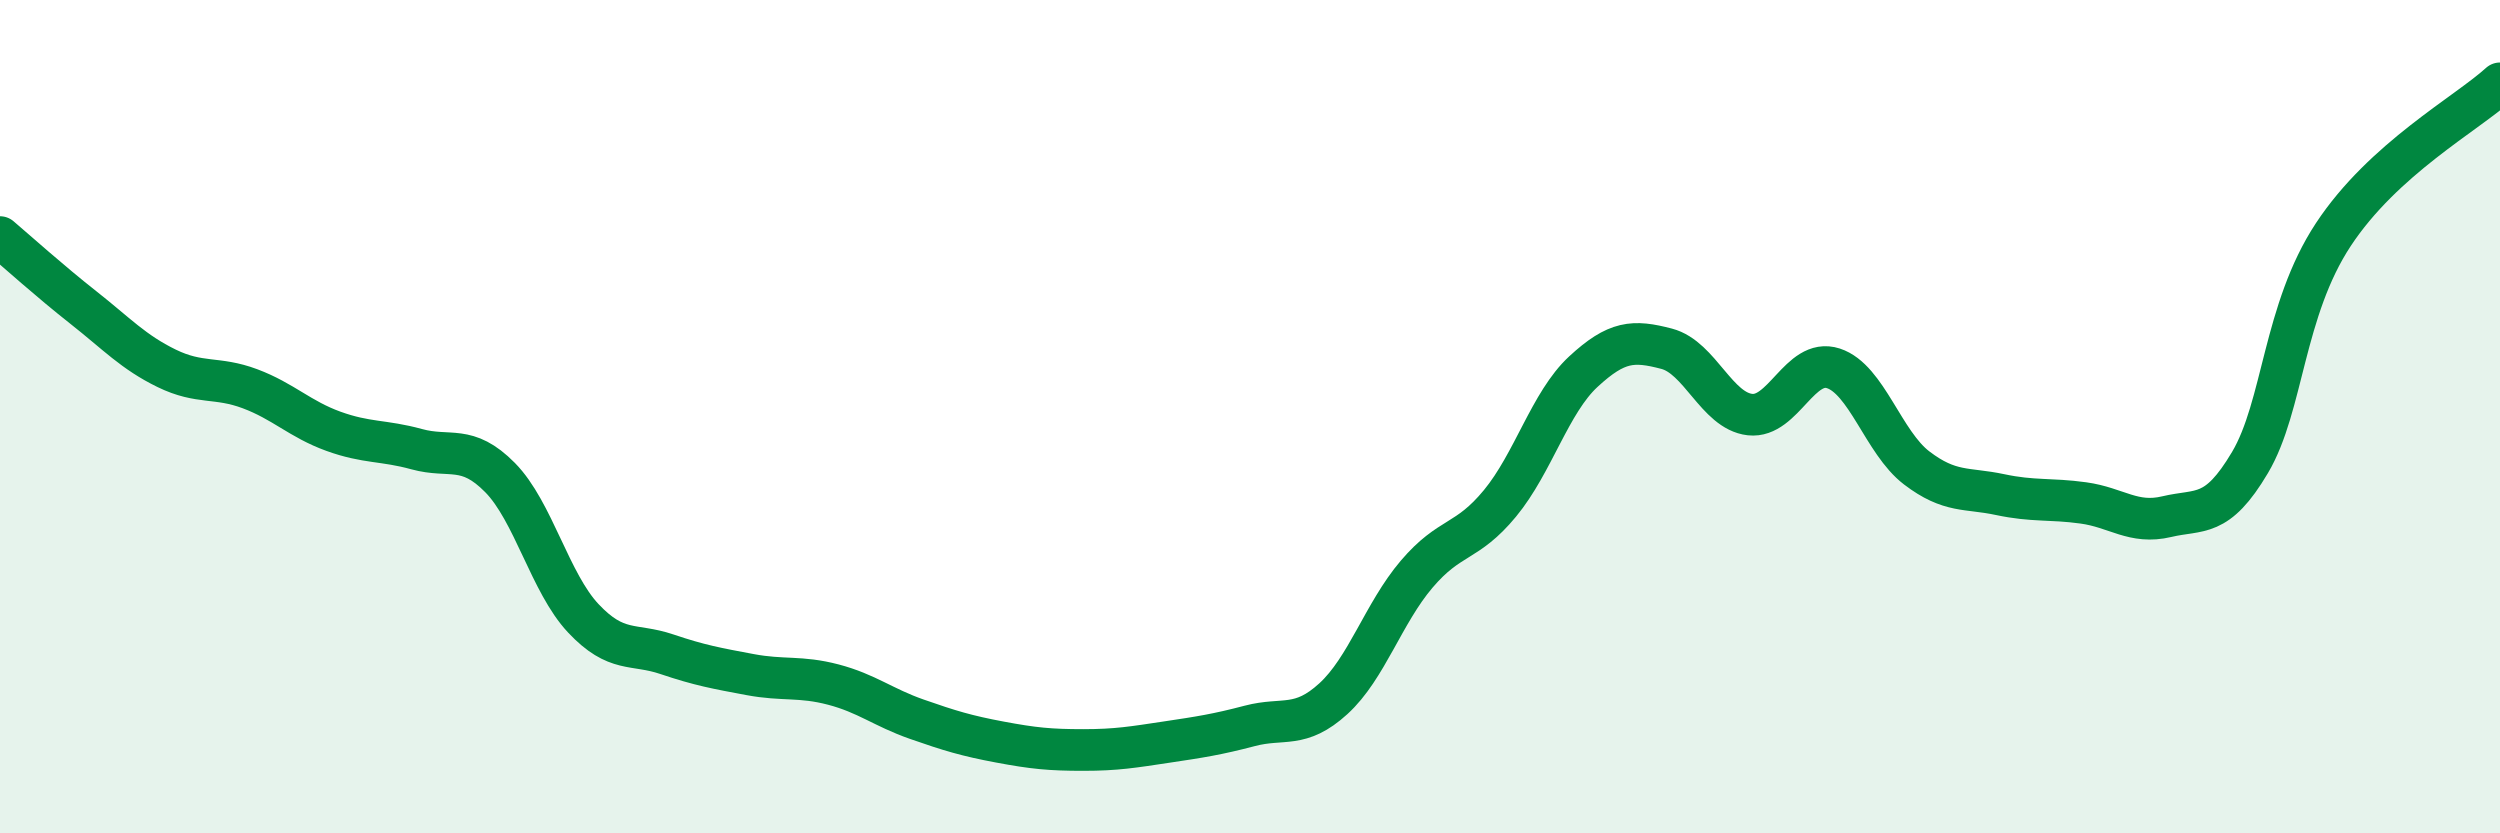 
    <svg width="60" height="20" viewBox="0 0 60 20" xmlns="http://www.w3.org/2000/svg">
      <path
        d="M 0,5.69 C 0.4,6.03 1.2,6.75 2,7.38 C 2.8,8.01 3.2,8.45 4,8.84 C 4.8,9.23 5.2,9.03 6,9.33 C 6.8,9.63 7.2,10.06 8,10.35 C 8.8,10.64 9.2,10.56 10,10.78 C 10.8,11 11.2,10.65 12,11.46 C 12.8,12.27 13.2,13.99 14,14.84 C 14.8,15.69 15.2,15.43 16,15.7 C 16.8,15.97 17.2,16.04 18,16.19 C 18.8,16.34 19.2,16.22 20,16.43 C 20.8,16.64 21.2,16.98 22,17.26 C 22.8,17.54 23.2,17.66 24,17.81 C 24.8,17.96 25.2,18 26,18 C 26.8,18 27.2,17.93 28,17.81 C 28.8,17.69 29.2,17.63 30,17.42 C 30.8,17.21 31.2,17.5 32,16.77 C 32.8,16.04 33.2,14.72 34,13.78 C 34.8,12.84 35.2,13.05 36,12.08 C 36.8,11.11 37.2,9.66 38,8.92 C 38.8,8.18 39.2,8.16 40,8.37 C 40.8,8.58 41.2,9.86 42,9.95 C 42.8,10.04 43.2,8.58 44,8.84 C 44.8,9.1 45.2,10.62 46,11.23 C 46.8,11.84 47.2,11.7 48,11.87 C 48.8,12.04 49.2,11.96 50,12.07 C 50.8,12.18 51.2,12.59 52,12.4 C 52.8,12.21 53.2,12.45 54,11.1 C 54.8,9.75 54.8,7.45 56,5.63 C 57.2,3.81 59.2,2.73 60,2L60 20L0 20Z"
        fill="#008740"
        opacity="0.1"
        stroke-linecap="round"
        stroke-linejoin="round"
      />
      <path
        d="M 0,5.69 C 0.4,6.03 1.2,6.75 2,7.38 C 2.8,8.01 3.2,8.45 4,8.84 C 4.8,9.23 5.2,9.03 6,9.33 C 6.8,9.63 7.2,10.06 8,10.35 C 8.8,10.64 9.2,10.56 10,10.78 C 10.8,11 11.2,10.65 12,11.46 C 12.8,12.27 13.2,13.99 14,14.84 C 14.8,15.69 15.2,15.43 16,15.7 C 16.8,15.97 17.2,16.04 18,16.19 C 18.8,16.34 19.2,16.22 20,16.43 C 20.8,16.64 21.2,16.98 22,17.26 C 22.8,17.54 23.2,17.66 24,17.81 C 24.8,17.96 25.2,18 26,18 C 26.8,18 27.2,17.93 28,17.81 C 28.8,17.69 29.2,17.63 30,17.42 C 30.8,17.21 31.2,17.5 32,16.77 C 32.8,16.04 33.2,14.72 34,13.78 C 34.8,12.84 35.2,13.05 36,12.08 C 36.8,11.11 37.2,9.66 38,8.92 C 38.8,8.18 39.2,8.16 40,8.37 C 40.8,8.58 41.2,9.86 42,9.95 C 42.8,10.04 43.2,8.58 44,8.84 C 44.8,9.1 45.2,10.62 46,11.23 C 46.8,11.84 47.2,11.7 48,11.87 C 48.8,12.04 49.2,11.96 50,12.07 C 50.8,12.18 51.2,12.59 52,12.4 C 52.8,12.21 53.2,12.45 54,11.1 C 54.8,9.75 54.8,7.45 56,5.63 C 57.2,3.81 59.2,2.73 60,2"
        stroke="#008740"
        stroke-width="1"
        fill="none"
        stroke-linecap="round"
        stroke-linejoin="round"
      />
    </svg>
  